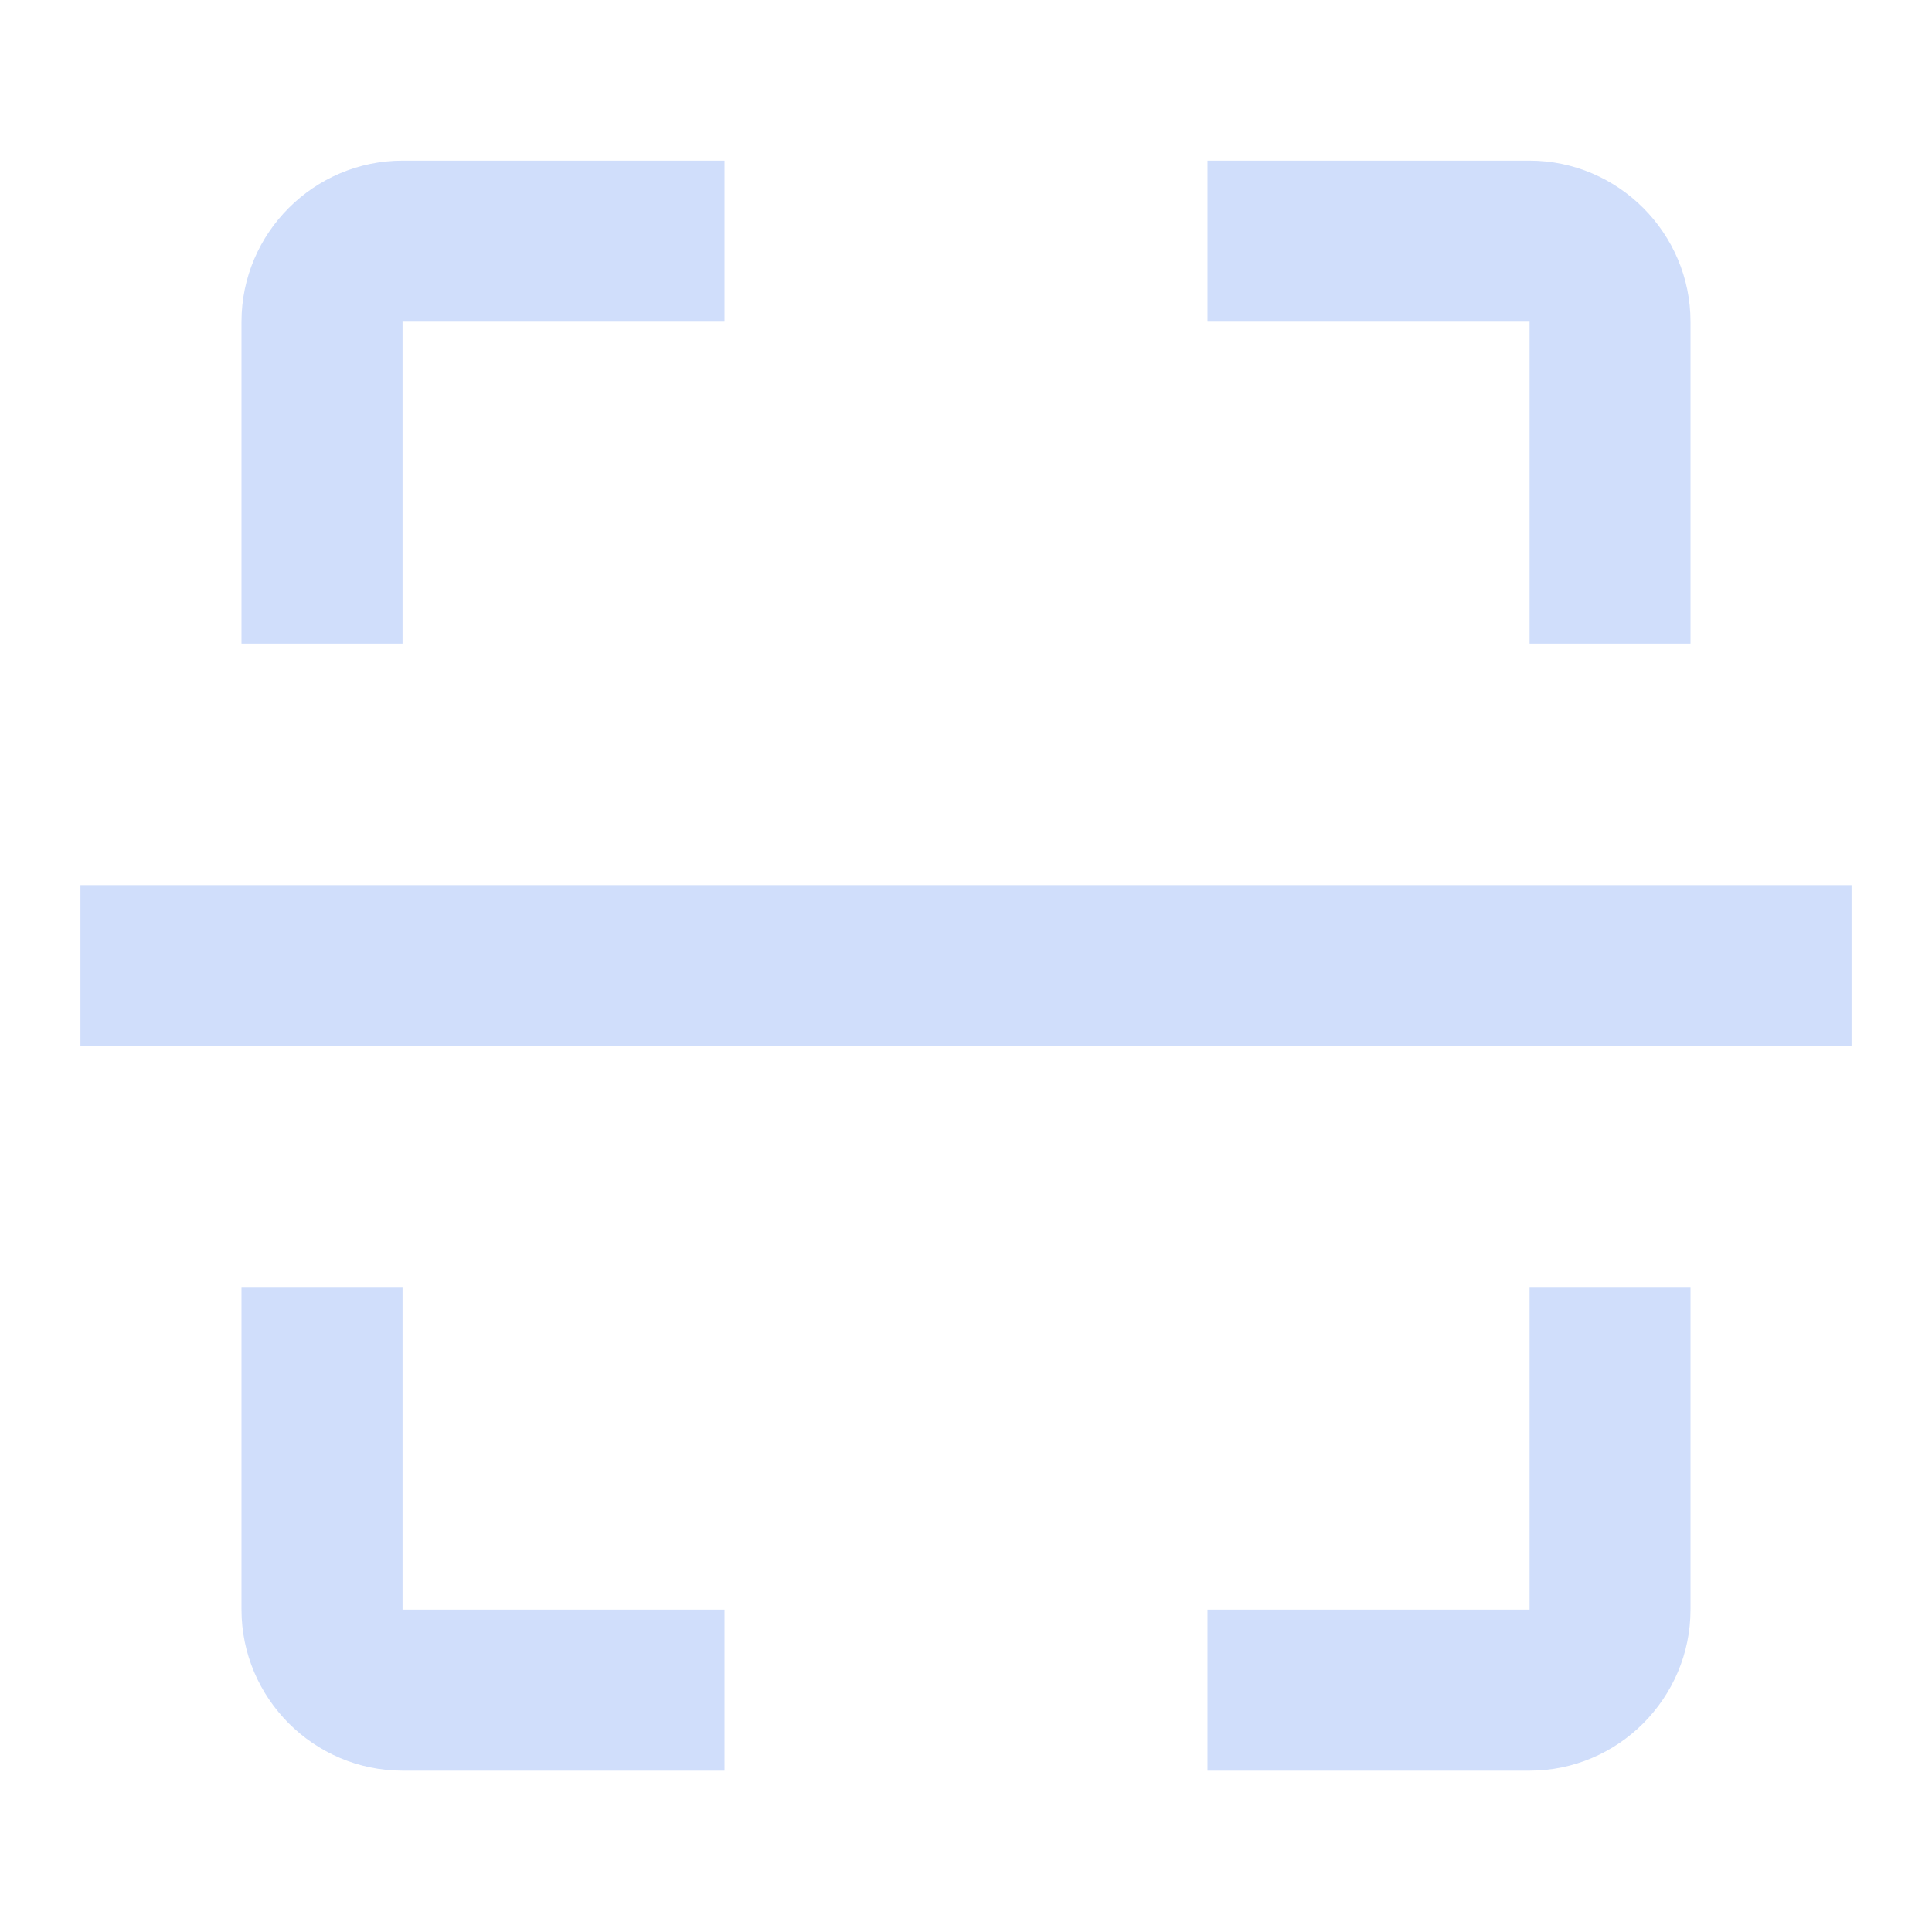 <svg width="14" height="14" viewBox="0 0 14 14" fill="none" xmlns="http://www.w3.org/2000/svg">
<g clip-path="url(#clip0_13825_47008)">
<path d="M1.75 2.331V4.664H2.917V2.331H5.25V1.164H2.917C2.275 1.164 1.75 1.689 1.75 2.331ZM2.917 9.331H1.75V11.664C1.75 12.306 2.275 12.831 2.917 12.831H5.25V11.664H2.917V9.331ZM11.084 11.664H8.75V12.831H11.084C11.725 12.831 12.25 12.306 12.25 11.664V9.331H11.084V11.664ZM11.084 1.164H8.75V2.331H11.084V4.664H12.25V2.331C12.25 1.689 11.725 1.164 11.084 1.164Z" fill="#D0DEFB"/>
<path d="M0.583 6.414H13.417V7.581H0.583V6.414Z" fill="#D0DEFB"/>
</g>
<defs>
<clipPath id="clip0_13825_47008">
<rect width="14" height="14" fill="white"/>
</clipPath>
</defs>
</svg>
